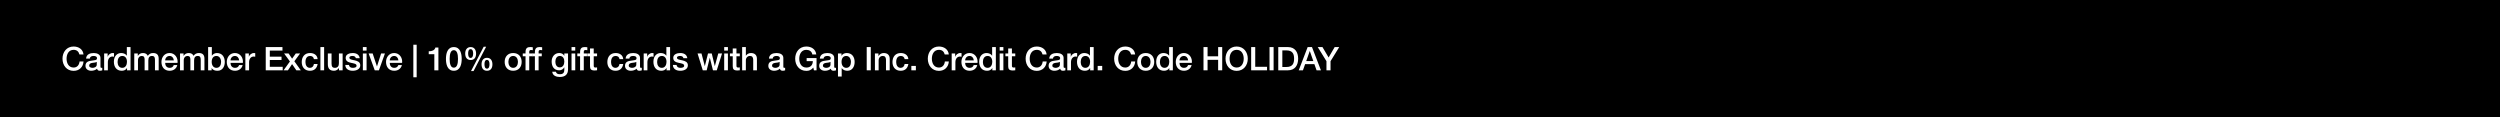 <svg width="1920" height="90" viewBox="0 0 1920 90" fill="none" xmlns="http://www.w3.org/2000/svg">
<path d="M0 0H1920V90H0V0Z" fill="black"/>
<path d="M1018.72 54V47L1012.02 36.15H1015.65L1020.37 44.15L1025.02 36.15H1028.52L1021.85 47V54H1018.72Z" fill="white"/>
<path d="M1005.88 39.225L1003.18 46.9H1008.63L1005.95 39.225H1005.88ZM997.426 54L1004.28 36.15H1007.6L1014.48 54H1011.13L1009.45 49.275H1002.33L1000.65 54H997.426Z" fill="white"/>
<path d="M984.834 38.7V51.45H987.909C992.809 51.45 993.859 48.65 993.859 45.075C993.859 41.5 992.809 38.7 987.909 38.7H984.834ZM981.709 54V36.15H989.109C994.609 36.15 996.984 40.15 996.984 45.075C996.984 50 994.609 54 989.109 54H981.709Z" fill="white"/>
<path d="M975.001 54V36.15H978.126V54H975.001Z" fill="white"/>
<path d="M960.895 54V36.15H964.02V51.3H973.095V54H960.895Z" fill="white"/>
<path d="M949.751 35.725C955.101 35.725 958.301 39.975 958.301 45.075C958.301 50.175 955.101 54.425 949.751 54.425C944.401 54.425 941.201 50.175 941.201 45.075C941.201 39.975 944.401 35.725 949.751 35.725ZM949.751 38.275C945.926 38.275 944.326 41.65 944.326 45.075C944.326 48.5 945.926 51.875 949.751 51.875C953.576 51.875 955.176 48.5 955.176 45.075C955.176 41.65 953.576 38.275 949.751 38.275Z" fill="white"/>
<path d="M924.284 54V36.15H927.409V43.25H935.534V36.15H938.659V54H935.534V45.95H927.409V54H924.284Z" fill="white"/>
<path d="M915.335 48.275H905.835C905.835 50.3 906.935 52.1 909.31 52.1C910.96 52.1 911.96 51.375 912.46 49.95H915.16C914.535 52.775 912.135 54.35 909.31 54.35C905.26 54.35 902.985 51.525 902.985 47.55C902.985 43.875 905.385 40.725 909.235 40.725C913.31 40.725 915.81 44.4 915.335 48.275ZM905.835 46.4H912.485C912.385 44.6 911.16 42.975 909.235 42.975C907.26 42.975 905.91 44.475 905.835 46.4Z" fill="white"/>
<path d="M890.801 47.675C890.801 49.9 891.901 52.1 894.376 52.1C896.926 52.1 898.001 49.775 898.001 47.525C898.001 44.675 896.626 42.975 894.426 42.975C891.751 42.975 890.801 45.35 890.801 47.675ZM900.751 36.15V54H898.051V52.25H898.001C897.251 53.725 895.626 54.35 894.001 54.35C889.926 54.35 887.951 51.325 887.951 47.45C887.951 42.775 890.726 40.725 893.551 40.725C895.176 40.725 896.976 41.325 897.851 42.75H897.901V36.15H900.751Z" fill="white"/>
<path d="M879.932 52.1C882.482 52.1 883.607 49.775 883.607 47.525C883.607 45.3 882.482 42.975 879.932 42.975C877.382 42.975 876.257 45.3 876.257 47.525C876.257 49.775 877.382 52.1 879.932 52.1ZM879.932 54.35C875.782 54.35 873.407 51.5 873.407 47.525C873.407 43.575 875.782 40.725 879.932 40.725C884.082 40.725 886.457 43.575 886.457 47.525C886.457 51.5 884.082 54.35 879.932 54.35Z" fill="white"/>
<path d="M871.79 41.825H868.665C868.14 39.775 866.815 38.275 864.215 38.275C860.39 38.275 858.79 41.65 858.79 45.075C858.79 48.5 860.39 51.875 864.215 51.875C866.99 51.875 868.515 49.8 868.765 47.2H871.815C871.565 51.475 868.54 54.425 864.215 54.425C858.865 54.425 855.665 50.175 855.665 45.075C855.665 39.975 858.865 35.725 864.215 35.725C868.24 35.75 871.415 37.975 871.79 41.825Z" fill="white"/>
<path d="M843.024 54V50.625H846.499V54H843.024Z" fill="white"/>
<path d="M829.991 47.675C829.991 49.9 831.091 52.1 833.566 52.1C836.116 52.1 837.191 49.775 837.191 47.525C837.191 44.675 835.816 42.975 833.616 42.975C830.941 42.975 829.991 45.35 829.991 47.675ZM839.941 36.15V54H837.241V52.25H837.191C836.441 53.725 834.816 54.35 833.191 54.35C829.116 54.35 827.141 51.325 827.141 47.45C827.141 42.775 829.916 40.725 832.741 40.725C834.366 40.725 836.166 41.325 837.041 42.75H837.091V36.15H839.941Z" fill="white"/>
<path d="M819.666 54V41.075H822.341V43.575H822.391C822.716 42.2 824.416 40.725 826.166 40.725C826.816 40.725 826.991 40.775 827.241 40.8V43.55C826.841 43.5 826.416 43.425 826.016 43.425C824.066 43.425 822.516 45 822.516 47.85V54H819.666Z" fill="white"/>
<path d="M814 49.65V47.525C813.125 48.1 811.75 48.075 810.5 48.3C809.275 48.5 808.175 48.95 808.175 50.45C808.175 51.725 809.8 52.1 810.8 52.1C812.05 52.1 814 51.45 814 49.65ZM816.85 44.475V51.125C816.85 51.825 817 52.1 817.525 52.1C817.7 52.1 817.925 52.1 818.225 52.05V54.025C817.8 54.175 816.9 54.35 816.425 54.35C815.275 54.35 814.45 53.95 814.225 52.775C813.1 53.875 811.275 54.35 809.75 54.35C807.425 54.35 805.325 53.1 805.325 50.575C805.325 47.35 807.9 46.825 810.3 46.55C812.35 46.175 814.175 46.4 814.175 44.725C814.175 43.25 812.65 42.975 811.5 42.975C809.9 42.975 808.775 43.625 808.65 45.025H805.8C806 41.7 808.825 40.725 811.675 40.725C814.2 40.725 816.85 41.75 816.85 44.475Z" fill="white"/>
<path d="M803.808 41.825H800.683C800.158 39.775 798.833 38.275 796.233 38.275C792.408 38.275 790.808 41.65 790.808 45.075C790.808 48.5 792.408 51.875 796.233 51.875C799.008 51.875 800.533 49.8 800.783 47.2H803.833C803.583 51.475 800.558 54.425 796.233 54.425C790.883 54.425 787.683 50.175 787.683 45.075C787.683 39.975 790.883 35.725 796.233 35.725C800.258 35.75 803.433 37.975 803.808 41.825Z" fill="white"/>
<path d="M772.149 43.2V41.075H774.299V37.2H777.149V41.075H779.724V43.2H777.149V50.1C777.149 51.275 777.249 51.875 778.524 51.875C778.924 51.875 779.324 51.875 779.724 51.775V53.975C779.099 54.025 778.499 54.125 777.874 54.125C774.899 54.125 774.349 52.975 774.299 50.825V43.2H772.149Z" fill="white"/>
<path d="M767.744 54V41.075H770.594V54H767.744ZM767.744 38.85V36.15H770.594V38.85H767.744Z" fill="white"/>
<path d="M754.861 47.675C754.861 49.9 755.961 52.1 758.436 52.1C760.986 52.1 762.061 49.775 762.061 47.525C762.061 44.675 760.686 42.975 758.486 42.975C755.811 42.975 754.861 45.35 754.861 47.675ZM764.811 36.15V54H762.111V52.25H762.061C761.311 53.725 759.686 54.35 758.061 54.35C753.986 54.35 752.011 51.325 752.011 47.45C752.011 42.775 754.786 40.725 757.611 40.725C759.236 40.725 761.036 41.325 761.911 42.75H761.961V36.15H764.811Z" fill="white"/>
<path d="M750.719 48.275H741.219C741.219 50.3 742.319 52.1 744.694 52.1C746.344 52.1 747.344 51.375 747.844 49.95H750.544C749.919 52.775 747.519 54.35 744.694 54.35C740.644 54.35 738.369 51.525 738.369 47.55C738.369 43.875 740.769 40.725 744.619 40.725C748.694 40.725 751.194 44.4 750.719 48.275ZM741.219 46.4H747.869C747.769 44.6 746.544 42.975 744.619 42.975C742.644 42.975 741.294 44.475 741.219 46.4Z" fill="white"/>
<path d="M730.895 54V41.075H733.57V43.575H733.62C733.945 42.2 735.645 40.725 737.395 40.725C738.045 40.725 738.22 40.775 738.47 40.8V43.55C738.07 43.5 737.645 43.425 737.245 43.425C735.295 43.425 733.745 45 733.745 47.85V54H730.895Z" fill="white"/>
<path d="M728.678 41.825H725.553C725.028 39.775 723.703 38.275 721.103 38.275C717.278 38.275 715.678 41.65 715.678 45.075C715.678 48.5 717.278 51.875 721.103 51.875C723.878 51.875 725.403 49.8 725.653 47.2H728.703C728.453 51.475 725.428 54.425 721.103 54.425C715.753 54.425 712.553 50.175 712.553 45.075C712.553 39.975 715.753 35.725 721.103 35.725C725.128 35.75 728.303 37.975 728.678 41.825Z" fill="white"/>
<path d="M699.912 54V50.625H703.387V54H699.912Z" fill="white"/>
<path d="M697.62 45.4H694.77C694.545 43.825 693.395 42.975 691.82 42.975C690.345 42.975 688.27 43.75 688.27 47.675C688.27 49.825 689.22 52.1 691.695 52.1C693.345 52.1 694.495 51 694.77 49.15H697.62C697.095 52.5 695.02 54.35 691.695 54.35C687.645 54.35 685.42 51.475 685.42 47.675C685.42 43.775 687.545 40.725 691.795 40.725C694.795 40.725 697.345 42.225 697.62 45.4Z" fill="white"/>
<path d="M671.94 54V41.075H674.64V42.975L674.69 43.025C675.54 41.6 677.015 40.725 678.715 40.725C681.515 40.725 683.29 42.225 683.29 45.125V54H680.44V45.875C680.39 43.85 679.59 42.975 677.915 42.975C676.015 42.975 674.79 44.475 674.79 46.375V54H671.94Z" fill="white"/>
<path d="M665.632 54V36.15H668.757V54H665.632Z" fill="white"/>
<path d="M653.515 47.55C653.515 45.2 652.29 42.975 649.94 42.975C647.54 42.975 646.315 44.8 646.315 47.55C646.315 50.15 647.64 52.1 649.94 52.1C652.54 52.1 653.515 49.8 653.515 47.55ZM643.565 58.775V41.075H646.265V42.825H646.315C647.115 41.35 648.665 40.725 650.315 40.725C654.39 40.725 656.365 43.825 656.365 47.6C656.365 51.075 654.615 54.35 650.79 54.35C649.14 54.35 647.365 53.75 646.465 52.325H646.415V58.775H643.565Z" fill="white"/>
<path d="M637.824 49.65V47.525C636.949 48.1 635.574 48.075 634.324 48.3C633.099 48.5 631.999 48.95 631.999 50.45C631.999 51.725 633.624 52.1 634.624 52.1C635.874 52.1 637.824 51.45 637.824 49.65ZM640.674 44.475V51.125C640.674 51.825 640.824 52.1 641.349 52.1C641.524 52.1 641.749 52.1 642.049 52.05V54.025C641.624 54.175 640.724 54.35 640.249 54.35C639.099 54.35 638.274 53.95 638.049 52.775C636.924 53.875 635.099 54.35 633.574 54.35C631.249 54.35 629.149 53.1 629.149 50.575C629.149 47.35 631.724 46.825 634.124 46.55C636.174 46.175 637.999 46.4 637.999 44.725C637.999 43.25 636.474 42.975 635.324 42.975C633.724 42.975 632.599 43.625 632.474 45.025H629.624C629.824 41.7 632.649 40.725 635.499 40.725C638.024 40.725 640.674 41.75 640.674 44.475Z" fill="white"/>
<path d="M627.104 44.6V54H625.104L624.629 51.9C622.954 53.8 621.429 54.425 619.254 54.425C613.904 54.425 610.704 50.175 610.704 45.075C610.704 39.975 613.904 35.725 619.254 35.725C623.154 35.725 626.429 37.8 626.904 41.825H623.854C623.554 39.475 621.504 38.275 619.254 38.275C615.429 38.275 613.829 41.65 613.829 45.075C613.829 48.5 615.429 51.875 619.254 51.875C622.454 51.925 624.204 50 624.254 46.975H619.504V44.6H627.104Z" fill="white"/>
<path d="M598.754 49.65V47.525C597.879 48.1 596.504 48.075 595.254 48.3C594.029 48.5 592.93 48.95 592.93 50.45C592.93 51.725 594.555 52.1 595.555 52.1C596.805 52.1 598.754 51.45 598.754 49.65ZM601.604 44.475V51.125C601.604 51.825 601.754 52.1 602.279 52.1C602.454 52.1 602.679 52.1 602.979 52.05V54.025C602.554 54.175 601.655 54.35 601.18 54.35C600.03 54.35 599.204 53.95 598.979 52.775C597.854 53.875 596.029 54.35 594.504 54.35C592.179 54.35 590.079 53.1 590.079 50.575C590.079 47.35 592.655 46.825 595.055 46.55C597.105 46.175 598.93 46.4 598.93 44.725C598.93 43.25 597.404 42.975 596.254 42.975C594.654 42.975 593.529 43.625 593.404 45.025H590.555C590.755 41.7 593.58 40.725 596.43 40.725C598.955 40.725 601.604 41.75 601.604 44.475Z" fill="white"/>
<path d="M569.966 54V36.15H572.816V42.775H572.866C573.566 41.6 575.041 40.725 576.741 40.725C579.541 40.725 581.316 42.225 581.316 45.125V54H578.466V45.875C578.416 43.85 577.616 42.975 575.941 42.975C574.041 42.975 572.816 44.475 572.816 46.375V54H569.966Z" fill="white"/>
<path d="M560.591 43.2V41.075H562.741V37.2H565.591V41.075H568.166V43.2H565.591V50.1C565.591 51.275 565.691 51.875 566.966 51.875C567.366 51.875 567.766 51.875 568.166 51.775V53.975C567.541 54.025 566.941 54.125 566.316 54.125C563.341 54.125 562.791 52.975 562.741 50.825V43.2H560.591Z" fill="white"/>
<path d="M556.186 54V41.075H559.036V54H556.186ZM556.186 38.85V36.15H559.036V38.85H556.186Z" fill="white"/>
<path d="M539.728 54L535.728 41.075H538.753L541.278 50.725H541.328L543.753 41.075H546.628L548.953 50.725H549.003L551.628 41.075H554.528L550.478 54H547.553L545.153 44.4H545.103L542.728 54H539.728Z" fill="white"/>
<path d="M516.781 49.85H519.631C519.781 51.5 521.031 52.1 522.556 52.1C523.631 52.1 525.506 51.875 525.431 50.4C525.356 48.9 523.281 48.725 521.206 48.25C519.106 47.8 517.056 47.05 517.056 44.425C517.056 41.6 520.106 40.725 522.456 40.725C525.106 40.725 527.506 41.825 527.856 44.7H524.881C524.631 43.35 523.506 42.975 522.256 42.975C521.431 42.975 519.906 43.175 519.906 44.3C519.906 45.7 522.006 45.9 524.106 46.375C526.181 46.85 528.281 47.6 528.281 50.15C528.281 53.225 525.181 54.35 522.506 54.35C519.256 54.35 516.831 52.9 516.781 49.85Z" fill="white"/>
<path d="M504.672 47.675C504.672 49.9 505.772 52.1 508.247 52.1C510.797 52.1 511.872 49.775 511.872 47.525C511.872 44.675 510.497 42.975 508.297 42.975C505.622 42.975 504.672 45.35 504.672 47.675ZM514.622 36.15V54H511.922V52.25H511.872C511.122 53.725 509.497 54.35 507.872 54.35C503.797 54.35 501.822 51.325 501.822 47.45C501.822 42.775 504.597 40.725 507.422 40.725C509.047 40.725 510.847 41.325 511.722 42.75H511.772V36.15H514.622Z" fill="white"/>
<path d="M494.348 54V41.075H497.023V43.575H497.073C497.398 42.2 499.098 40.725 500.848 40.725C501.498 40.725 501.673 40.775 501.923 40.8V43.55C501.523 43.5 501.098 43.425 500.698 43.425C498.748 43.425 497.198 45 497.198 47.85V54H494.348Z" fill="white"/>
<path d="M488.681 49.65V47.525C487.806 48.1 486.431 48.075 485.181 48.3C483.956 48.5 482.856 48.95 482.856 50.45C482.856 51.725 484.481 52.1 485.481 52.1C486.731 52.1 488.681 51.45 488.681 49.65ZM491.531 44.475V51.125C491.531 51.825 491.681 52.1 492.206 52.1C492.381 52.1 492.606 52.1 492.906 52.05V54.025C492.481 54.175 491.581 54.35 491.106 54.35C489.956 54.35 489.131 53.95 488.906 52.775C487.781 53.875 485.956 54.35 484.431 54.35C482.106 54.35 480.006 53.1 480.006 50.575C480.006 47.35 482.581 46.825 484.981 46.55C487.031 46.175 488.856 46.4 488.856 44.725C488.856 43.25 487.331 42.975 486.181 42.975C484.581 42.975 483.456 43.625 483.331 45.025H480.481C480.681 41.7 483.506 40.725 486.356 40.725C488.881 40.725 491.531 41.75 491.531 44.475Z" fill="white"/>
<path d="M478.64 45.4H475.79C475.565 43.825 474.415 42.975 472.84 42.975C471.365 42.975 469.29 43.75 469.29 47.675C469.29 49.825 470.24 52.1 472.715 52.1C474.365 52.1 475.515 51 475.79 49.15H478.64C478.115 52.5 476.04 54.35 472.715 54.35C468.665 54.35 466.44 51.475 466.44 47.675C466.44 43.775 468.565 40.725 472.815 40.725C475.815 40.725 478.365 42.225 478.64 45.4Z" fill="white"/>
<path d="M450.981 43.2V41.075H453.131V37.2H455.981V41.075H458.556V43.2H455.981V50.1C455.981 51.275 456.081 51.875 457.356 51.875C457.756 51.875 458.156 51.875 458.556 51.775V53.975C457.931 54.025 457.331 54.125 456.706 54.125C453.731 54.125 453.181 52.975 453.131 50.825V43.2H450.981Z" fill="white"/>
<path d="M443.371 43.2V41.075H445.496V40C445.496 36.7 447.221 36.15 449.071 36.15C449.971 36.15 450.621 36.2 451.071 36.325V38.55C450.696 38.45 450.321 38.4 449.746 38.4C448.971 38.4 448.346 38.675 448.346 39.75V41.075H450.771V43.2H448.346V54H445.496V43.2H443.371Z" fill="white"/>
<path d="M438.94 54V41.075H441.79V54H438.94ZM438.94 38.85V36.15H441.79V38.85H438.94Z" fill="white"/>
<path d="M429.921 51.75C432.446 51.75 433.396 49.45 433.396 47.25C433.396 45.025 432.396 42.975 429.921 42.975C427.396 42.975 426.521 45.325 426.521 47.475C426.521 49.6 427.546 51.75 429.921 51.75ZM436.246 41.075V53.325C436.246 57.2 433.971 59.125 429.896 59.125C427.296 59.125 424.371 58.125 424.121 55.1H426.971C427.321 56.725 428.621 57 430.071 57C432.371 57 433.396 55.825 433.396 53.7V51.725H433.346C432.546 53.15 431.071 54 429.471 54C425.371 54 423.671 50.9 423.671 47.2C423.671 43.725 425.846 40.725 429.521 40.725C431.146 40.725 432.621 41.4 433.346 42.85H433.396V41.075H436.246Z" fill="white"/>
<path d="M408.677 43.2V41.075H410.802V40C410.802 36.7 412.527 36.15 414.377 36.15C415.277 36.15 415.927 36.2 416.377 36.325V38.55C416.002 38.45 415.627 38.4 415.052 38.4C414.277 38.4 413.652 38.675 413.652 39.75V41.075H416.077V43.2H413.652V54H410.802V43.2H408.677Z" fill="white"/>
<path d="M401.481 43.2V41.075H403.606V40C403.606 36.7 405.331 36.15 407.181 36.15C408.081 36.15 408.731 36.2 409.181 36.325V38.55C408.806 38.45 408.431 38.4 407.856 38.4C407.081 38.4 406.456 38.675 406.456 39.75V41.075H408.881V43.2H406.456V54H403.606V43.2H401.481Z" fill="white"/>
<path d="M394.112 52.1C396.662 52.1 397.787 49.775 397.787 47.525C397.787 45.3 396.662 42.975 394.112 42.975C391.562 42.975 390.437 45.3 390.437 47.525C390.437 49.775 391.562 52.1 394.112 52.1ZM394.112 54.35C389.962 54.35 387.587 51.5 387.587 47.525C387.587 43.575 389.962 40.725 394.112 40.725C398.262 40.725 400.637 43.575 400.637 47.525C400.637 51.5 398.262 54.35 394.112 54.35Z" fill="white"/>
<path d="M374.004 54.35C370.979 54.35 369.829 52.1 369.829 49.375C369.829 46.675 371.079 44.4 374.004 44.4C376.929 44.4 378.179 46.675 378.179 49.375C378.179 52.1 377.029 54.35 374.004 54.35ZM372.079 49.375C372.079 51.25 372.579 52.725 373.979 52.725C375.379 52.725 375.929 51.25 375.929 49.375C375.929 47.7 375.529 46.025 373.979 46.025C372.429 46.025 372.079 47.7 372.079 49.375ZM361.454 46.1C358.429 46.1 357.279 43.85 357.279 41.125C357.279 38.425 358.529 36.15 361.454 36.15C364.379 36.15 365.629 38.425 365.629 41.125C365.629 43.85 364.479 46.1 361.454 46.1ZM359.529 41.125C359.529 43 360.029 44.475 361.429 44.475C362.829 44.475 363.379 43 363.379 41.125C363.379 39.45 362.979 37.775 361.429 37.775C359.879 37.775 359.529 39.45 359.529 41.125ZM361.729 54.6L371.454 35.9H373.354L363.679 54.6H361.729Z" fill="white"/>
<path d="M348.537 51.975C351.037 51.975 351.737 48.9 351.737 45.25C351.737 41.6 351.037 38.525 348.537 38.525C346.037 38.525 345.337 41.6 345.337 45.25C345.337 48.9 346.037 51.975 348.537 51.975ZM348.537 36.15C353.562 36.15 354.587 41.275 354.587 45.25C354.587 49.225 353.562 54.35 348.537 54.35C343.512 54.35 342.487 49.225 342.487 45.25C342.487 41.275 343.512 36.15 348.537 36.15Z" fill="white"/>
<path d="M329.271 41.65V39.4C331.671 39.425 333.945 38.6 334.37 36.5H336.695V54H333.57V41.65H329.271Z" fill="white"/>
<path d="M317.445 59.35V34.35H319.995V59.35H317.445Z" fill="white"/>
<path d="M308.821 48.275H299.321C299.321 50.3 300.421 52.1 302.796 52.1C304.446 52.1 305.446 51.375 305.946 49.95H308.646C308.021 52.775 305.621 54.35 302.796 54.35C298.746 54.35 296.471 51.525 296.471 47.55C296.471 43.875 298.871 40.725 302.721 40.725C306.796 40.725 309.296 44.4 308.821 48.275ZM299.321 46.4H305.971C305.871 44.6 304.646 42.975 302.721 42.975C300.746 42.975 299.396 44.475 299.321 46.4Z" fill="white"/>
<path d="M287.807 54L283.107 41.075H286.207L289.482 51H289.532L292.682 41.075H295.632L291.007 54H287.807Z" fill="white"/>
<path d="M278.677 54V41.075H281.527V54H278.677ZM278.677 38.85V36.15H281.527V38.85H278.677Z" fill="white"/>
<path d="M265.188 49.85H268.038C268.188 51.5 269.438 52.1 270.963 52.1C272.038 52.1 273.913 51.875 273.838 50.4C273.763 48.9 271.688 48.725 269.613 48.25C267.513 47.8 265.463 47.05 265.463 44.425C265.463 41.6 268.513 40.725 270.863 40.725C273.513 40.725 275.913 41.825 276.263 44.7H273.288C273.038 43.35 271.913 42.975 270.663 42.975C269.838 42.975 268.313 43.175 268.313 44.3C268.313 45.7 270.413 45.9 272.513 46.375C274.588 46.85 276.688 47.6 276.688 50.15C276.688 53.225 273.588 54.35 270.913 54.35C267.663 54.35 265.238 52.9 265.188 49.85Z" fill="white"/>
<path d="M263.132 41.075V54H260.332V52.2H260.282C259.582 53.5 258.032 54.35 256.607 54.35C253.232 54.35 251.782 52.65 251.782 49.275V41.075H254.632V49C254.632 51.275 255.557 52.1 257.107 52.1C259.482 52.1 260.282 50.575 260.282 48.575V41.075H263.132Z" fill="white"/>
<path d="M246.077 54V36.15H248.927V54H246.077Z" fill="white"/>
<path d="M243.936 45.4H241.086C240.861 43.825 239.711 42.975 238.136 42.975C236.661 42.975 234.586 43.75 234.586 47.675C234.586 49.825 235.536 52.1 238.011 52.1C239.661 52.1 240.811 51 241.086 49.15H243.936C243.411 52.5 241.336 54.35 238.011 54.35C233.961 54.35 231.736 51.475 231.736 47.675C231.736 43.775 233.861 40.725 238.111 40.725C241.111 40.725 243.661 42.225 243.936 45.4Z" fill="white"/>
<path d="M217.783 54L222.658 47.2L218.183 41.075H221.633L224.333 45.05L227.158 41.075H230.458L226.058 47.05L231.008 54H227.583L224.308 49.225L221.133 54H217.783Z" fill="white"/>
<path d="M204.086 54V36.15H216.936V38.85H207.211V43.525H216.211V46.075H207.211V51.3H217.111V54H204.086Z" fill="white"/>
<path d="M188.439 54V41.075H191.114V43.575H191.164C191.489 42.2 193.189 40.725 194.939 40.725C195.589 40.725 195.764 40.775 196.014 40.8V43.55C195.614 43.5 195.189 43.425 194.789 43.425C192.839 43.425 191.289 45 191.289 47.85V54H188.439Z" fill="white"/>
<path d="M186.522 48.275H177.022C177.022 50.3 178.122 52.1 180.497 52.1C182.147 52.1 183.147 51.375 183.647 49.95H186.347C185.722 52.775 183.322 54.35 180.497 54.35C176.447 54.35 174.172 51.525 174.172 47.55C174.172 43.875 176.572 40.725 180.422 40.725C184.497 40.725 186.997 44.4 186.522 48.275ZM177.022 46.4H183.672C183.572 44.6 182.347 42.975 180.422 42.975C178.447 42.975 177.097 44.475 177.022 46.4Z" fill="white"/>
<path d="M169.789 47.55C169.789 45.2 168.564 42.975 166.214 42.975C163.814 42.975 162.589 44.8 162.589 47.55C162.589 50.15 163.914 52.1 166.214 52.1C168.814 52.1 169.789 49.8 169.789 47.55ZM159.839 54V36.15H162.689V42.75H162.739C163.514 41.5 165.139 40.725 166.589 40.725C170.664 40.725 172.639 43.825 172.639 47.6C172.639 51.075 170.889 54.35 167.064 54.35C165.314 54.35 163.439 53.925 162.589 52.225H162.539V54H159.839Z" fill="white"/>
<path d="M138.261 54V41.075H140.961V42.875H141.036C141.886 41.6 142.961 40.725 145.011 40.725C146.586 40.725 148.061 41.4 148.636 42.875C149.586 41.55 150.811 40.725 152.686 40.725C155.411 40.725 157.011 41.925 157.011 45.075V54H154.161V46.45C154.161 44.4 154.036 42.975 151.811 42.975C149.886 42.975 149.061 44.25 149.061 46.425V54H146.211V45.7C146.211 43.925 145.661 42.975 143.936 42.975C142.461 42.975 141.111 44.175 141.111 46.325V54H138.261Z" fill="white"/>
<path d="M136.344 48.275H126.844C126.844 50.3 127.944 52.1 130.319 52.1C131.969 52.1 132.969 51.375 133.469 49.95H136.169C135.544 52.775 133.144 54.35 130.319 54.35C126.269 54.35 123.994 51.525 123.994 47.55C123.994 43.875 126.394 40.725 130.244 40.725C134.319 40.725 136.819 44.4 136.344 48.275ZM126.844 46.4H133.494C133.394 44.6 132.169 42.975 130.244 42.975C128.269 42.975 126.919 44.475 126.844 46.4Z" fill="white"/>
<path d="M103.116 54V41.075H105.816V42.875H105.891C106.741 41.6 107.816 40.725 109.866 40.725C111.441 40.725 112.916 41.4 113.491 42.875C114.441 41.55 115.666 40.725 117.541 40.725C120.266 40.725 121.866 41.925 121.866 45.075V54H119.016V46.45C119.016 44.4 118.891 42.975 116.666 42.975C114.741 42.975 113.916 44.25 113.916 46.425V54H111.066V45.7C111.066 43.925 110.516 42.975 108.791 42.975C107.316 42.975 105.966 44.175 105.966 46.325V54H103.116Z" fill="white"/>
<path d="M90.308 47.675C90.308 49.9 91.408 52.1 93.883 52.1C96.433 52.1 97.508 49.775 97.508 47.525C97.508 44.675 96.133 42.975 93.933 42.975C91.258 42.975 90.308 45.35 90.308 47.675ZM100.258 36.15V54H97.558V52.25H97.508C96.758 53.725 95.133 54.35 93.508 54.35C89.433 54.35 87.458 51.325 87.458 47.45C87.458 42.775 90.233 40.725 93.058 40.725C94.683 40.725 96.483 41.325 97.358 42.75H97.408V36.15H100.258Z" fill="white"/>
<path d="M79.984 54V41.075H82.659V43.575H82.709C83.034 42.2 84.734 40.725 86.484 40.725C87.134 40.725 87.309 40.775 87.559 40.8V43.55C87.159 43.5 86.734 43.425 86.334 43.425C84.384 43.425 82.834 45 82.834 47.85V54H79.984Z" fill="white"/>
<path d="M74.317 49.65V47.525C73.442 48.1 72.067 48.075 70.817 48.3C69.592 48.5 68.492 48.95 68.492 50.45C68.492 51.725 70.117 52.1 71.117 52.1C72.367 52.1 74.317 51.45 74.317 49.65ZM77.167 44.475V51.125C77.167 51.825 77.317 52.1 77.842 52.1C78.017 52.1 78.242 52.1 78.542 52.05V54.025C78.117 54.175 77.217 54.35 76.742 54.35C75.592 54.35 74.767 53.95 74.542 52.775C73.417 53.875 71.592 54.35 70.067 54.35C67.742 54.35 65.642 53.1 65.642 50.575C65.642 47.35 68.217 46.825 70.617 46.55C72.667 46.175 74.492 46.4 74.492 44.725C74.492 43.25 72.967 42.975 71.817 42.975C70.217 42.975 69.092 43.625 68.967 45.025H66.117C66.317 41.7 69.142 40.725 71.992 40.725C74.517 40.725 77.167 41.75 77.167 44.475Z" fill="white"/>
<path d="M64.125 41.825H61C60.475 39.775 59.15 38.275 56.55 38.275C52.725 38.275 51.125 41.65 51.125 45.075C51.125 48.5 52.725 51.875 56.55 51.875C59.325 51.875 60.85 49.8 61.1 47.2H64.15C63.9 51.475 60.875 54.425 56.55 54.425C51.2 54.425 48 50.175 48 45.075C48 39.975 51.2 35.725 56.55 35.725C60.575 35.75 63.75 37.975 64.125 41.825Z" fill="white"/>
</svg>
